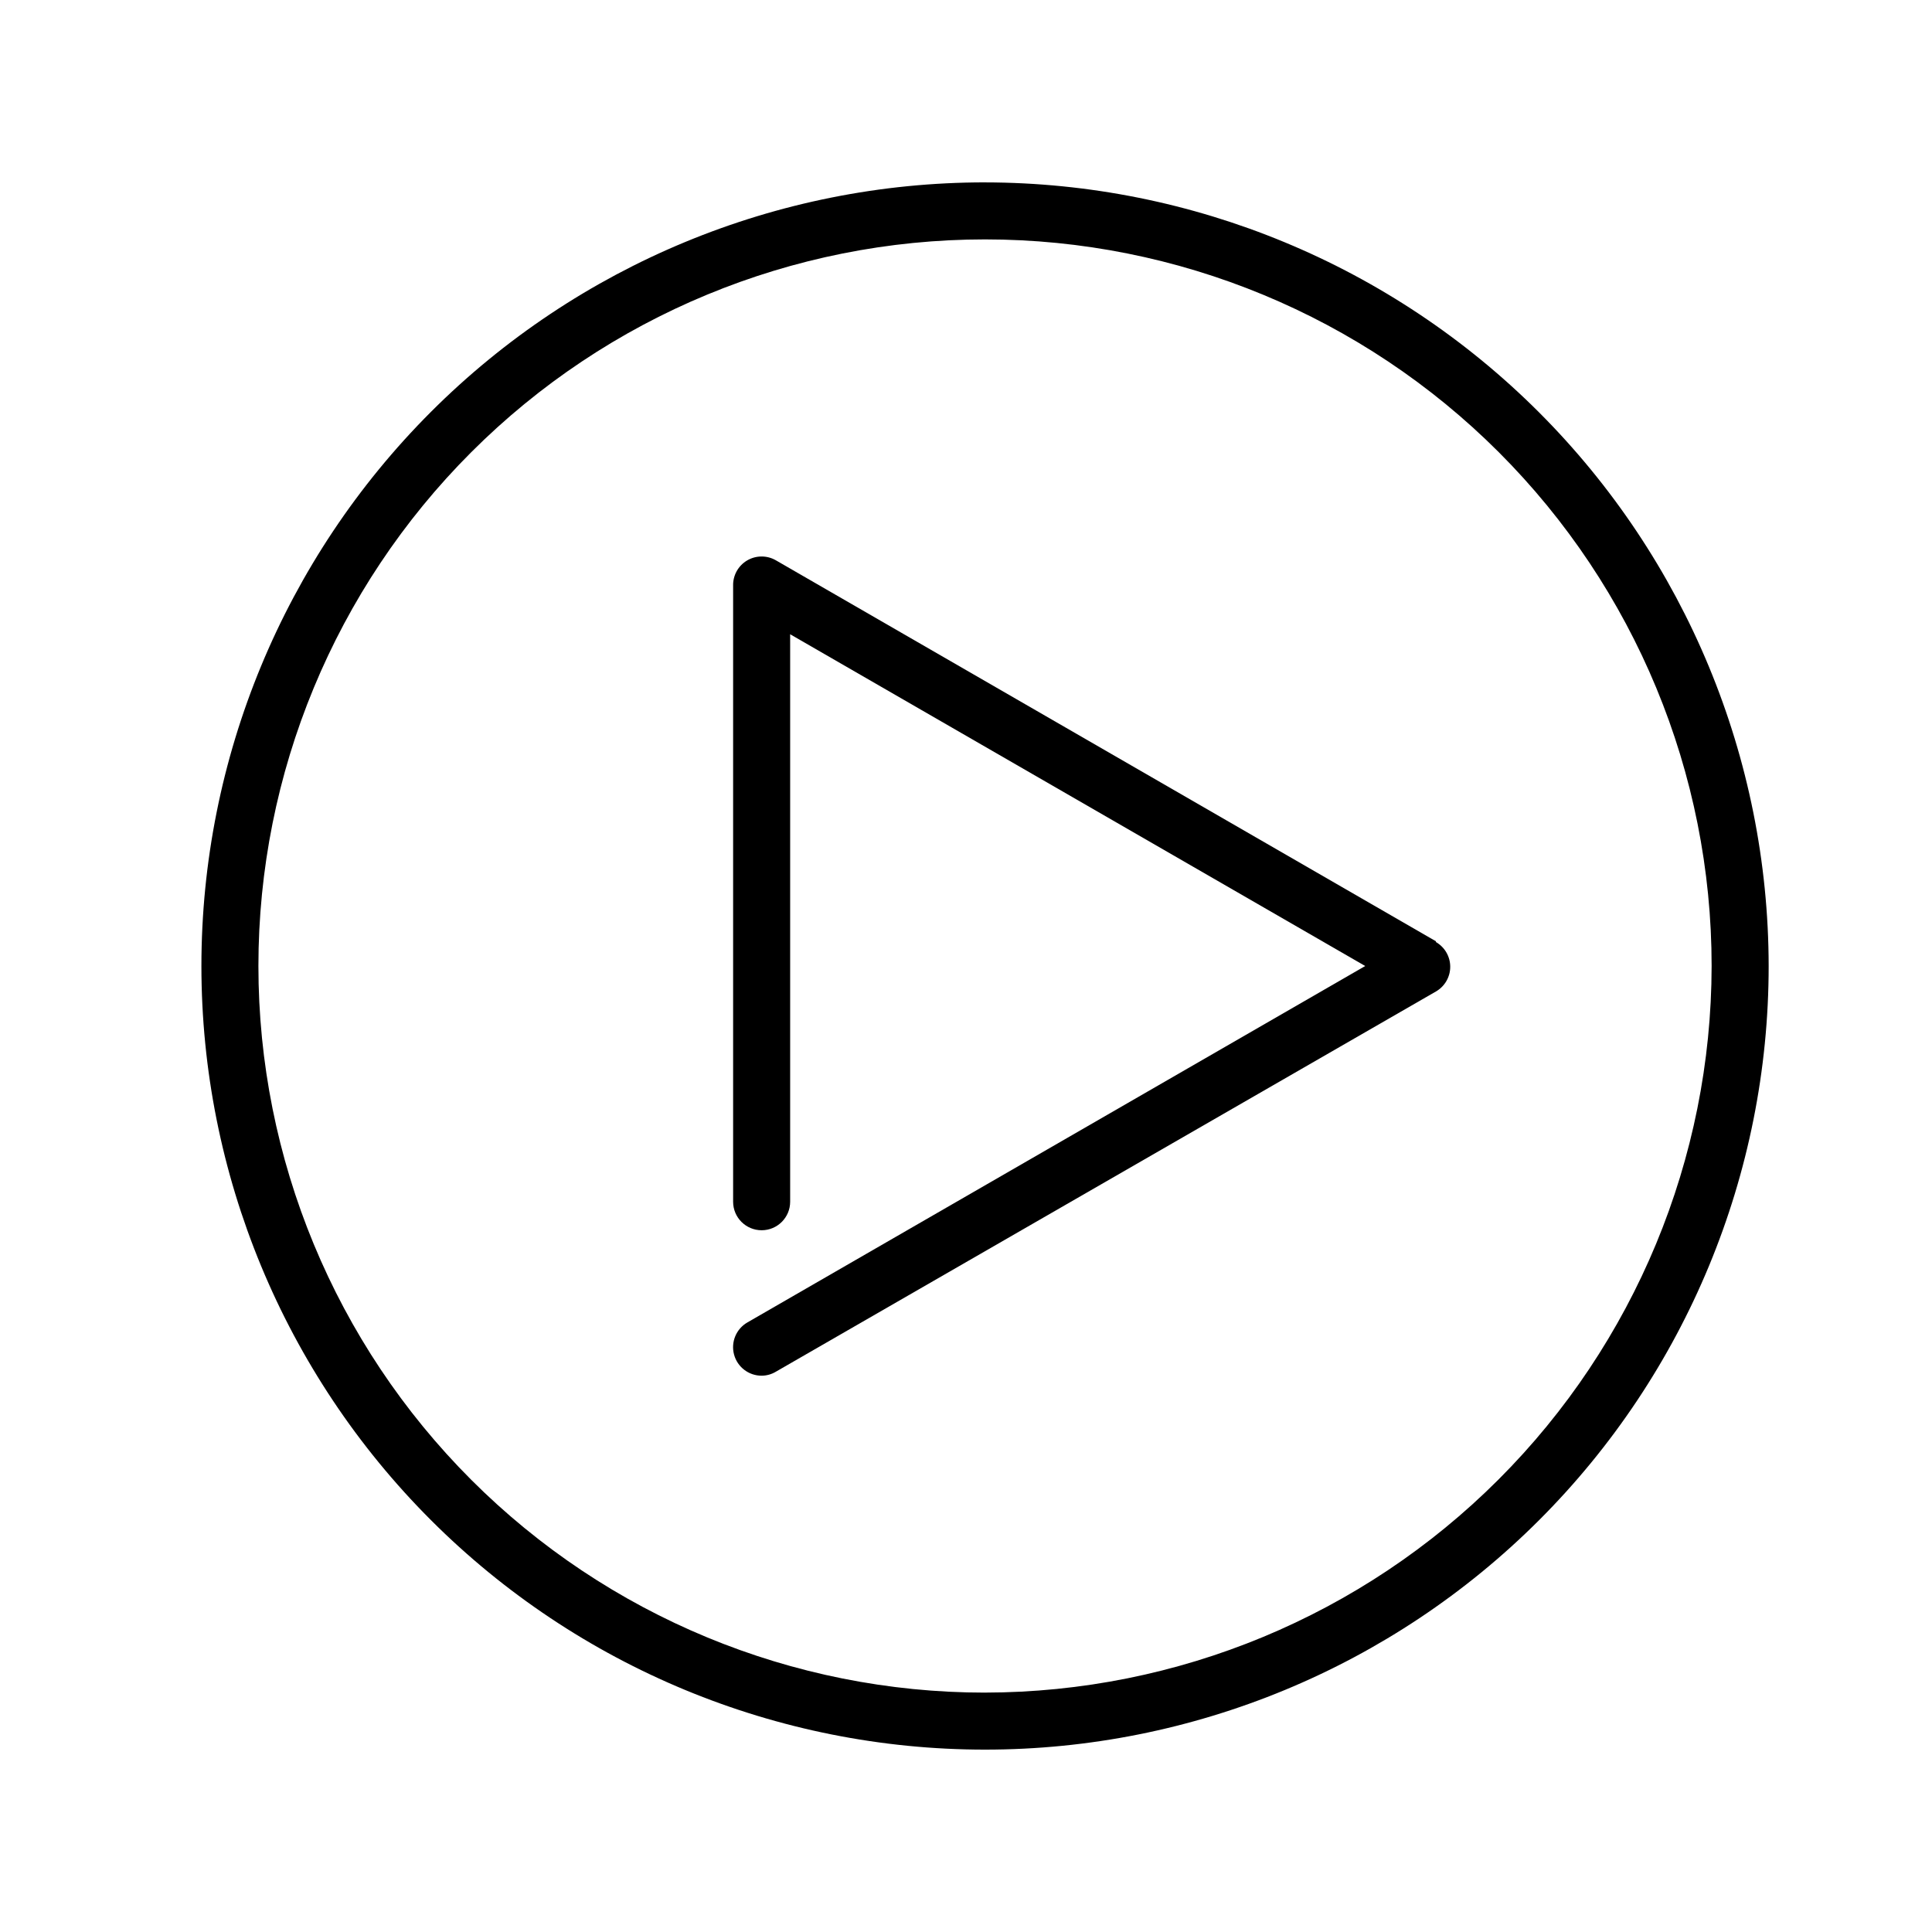 <?xml version="1.0" encoding="UTF-8"?>
<!-- Uploaded to: SVG Find, www.svgfind.com, Generator: SVG Find Mixer Tools -->
<svg fill="#000000" width="800px" height="800px" version="1.1" viewBox="144 144 512 512" xmlns="http://www.w3.org/2000/svg">
 <g>
  <path d="m405.04 192.33c-55.074 0-107.9 21.879-146.84 60.824-38.945 38.945-60.824 91.77-60.824 146.85 0 55.074 21.879 107.9 60.824 146.84 38.945 38.945 91.77 60.824 146.84 60.824 55.078 0 107.9-21.879 146.85-60.824 38.945-38.945 60.824-91.77 60.824-146.84-0.066-55.059-21.969-107.84-60.898-146.77-38.934-38.93-91.715-60.832-146.77-60.898zm0 400.23c-51.066 0-100.05-20.289-136.16-56.398-36.109-36.113-56.398-85.09-56.398-136.16 0-51.07 20.289-100.05 56.398-136.16 36.109-36.109 85.09-56.398 136.16-56.398 51.07 0 100.05 20.289 136.16 56.398 36.109 36.113 56.398 85.09 56.398 136.16-0.066 51.047-20.375 99.984-56.473 136.08-36.098 36.098-85.035 56.406-136.09 56.473z"/>
  <path d="m524.54 393.45-174.92-100.96c-2.371-1.367-5.297-1.348-7.648 0.051-2.352 1.402-3.762 3.965-3.688 6.703v163.23c0 4.172 3.383 7.555 7.559 7.555 4.172 0 7.555-3.383 7.555-7.555v-150.39l152.4 87.918-163.74 94.461c-2.965 1.711-4.414 5.199-3.527 8.508 0.887 3.305 3.883 5.606 7.309 5.602 1.332-0.008 2.637-0.371 3.777-1.059l174.92-100.76c2.344-1.348 3.789-3.848 3.789-6.551s-1.445-5.199-3.789-6.547z"/>
 </g>
</svg>